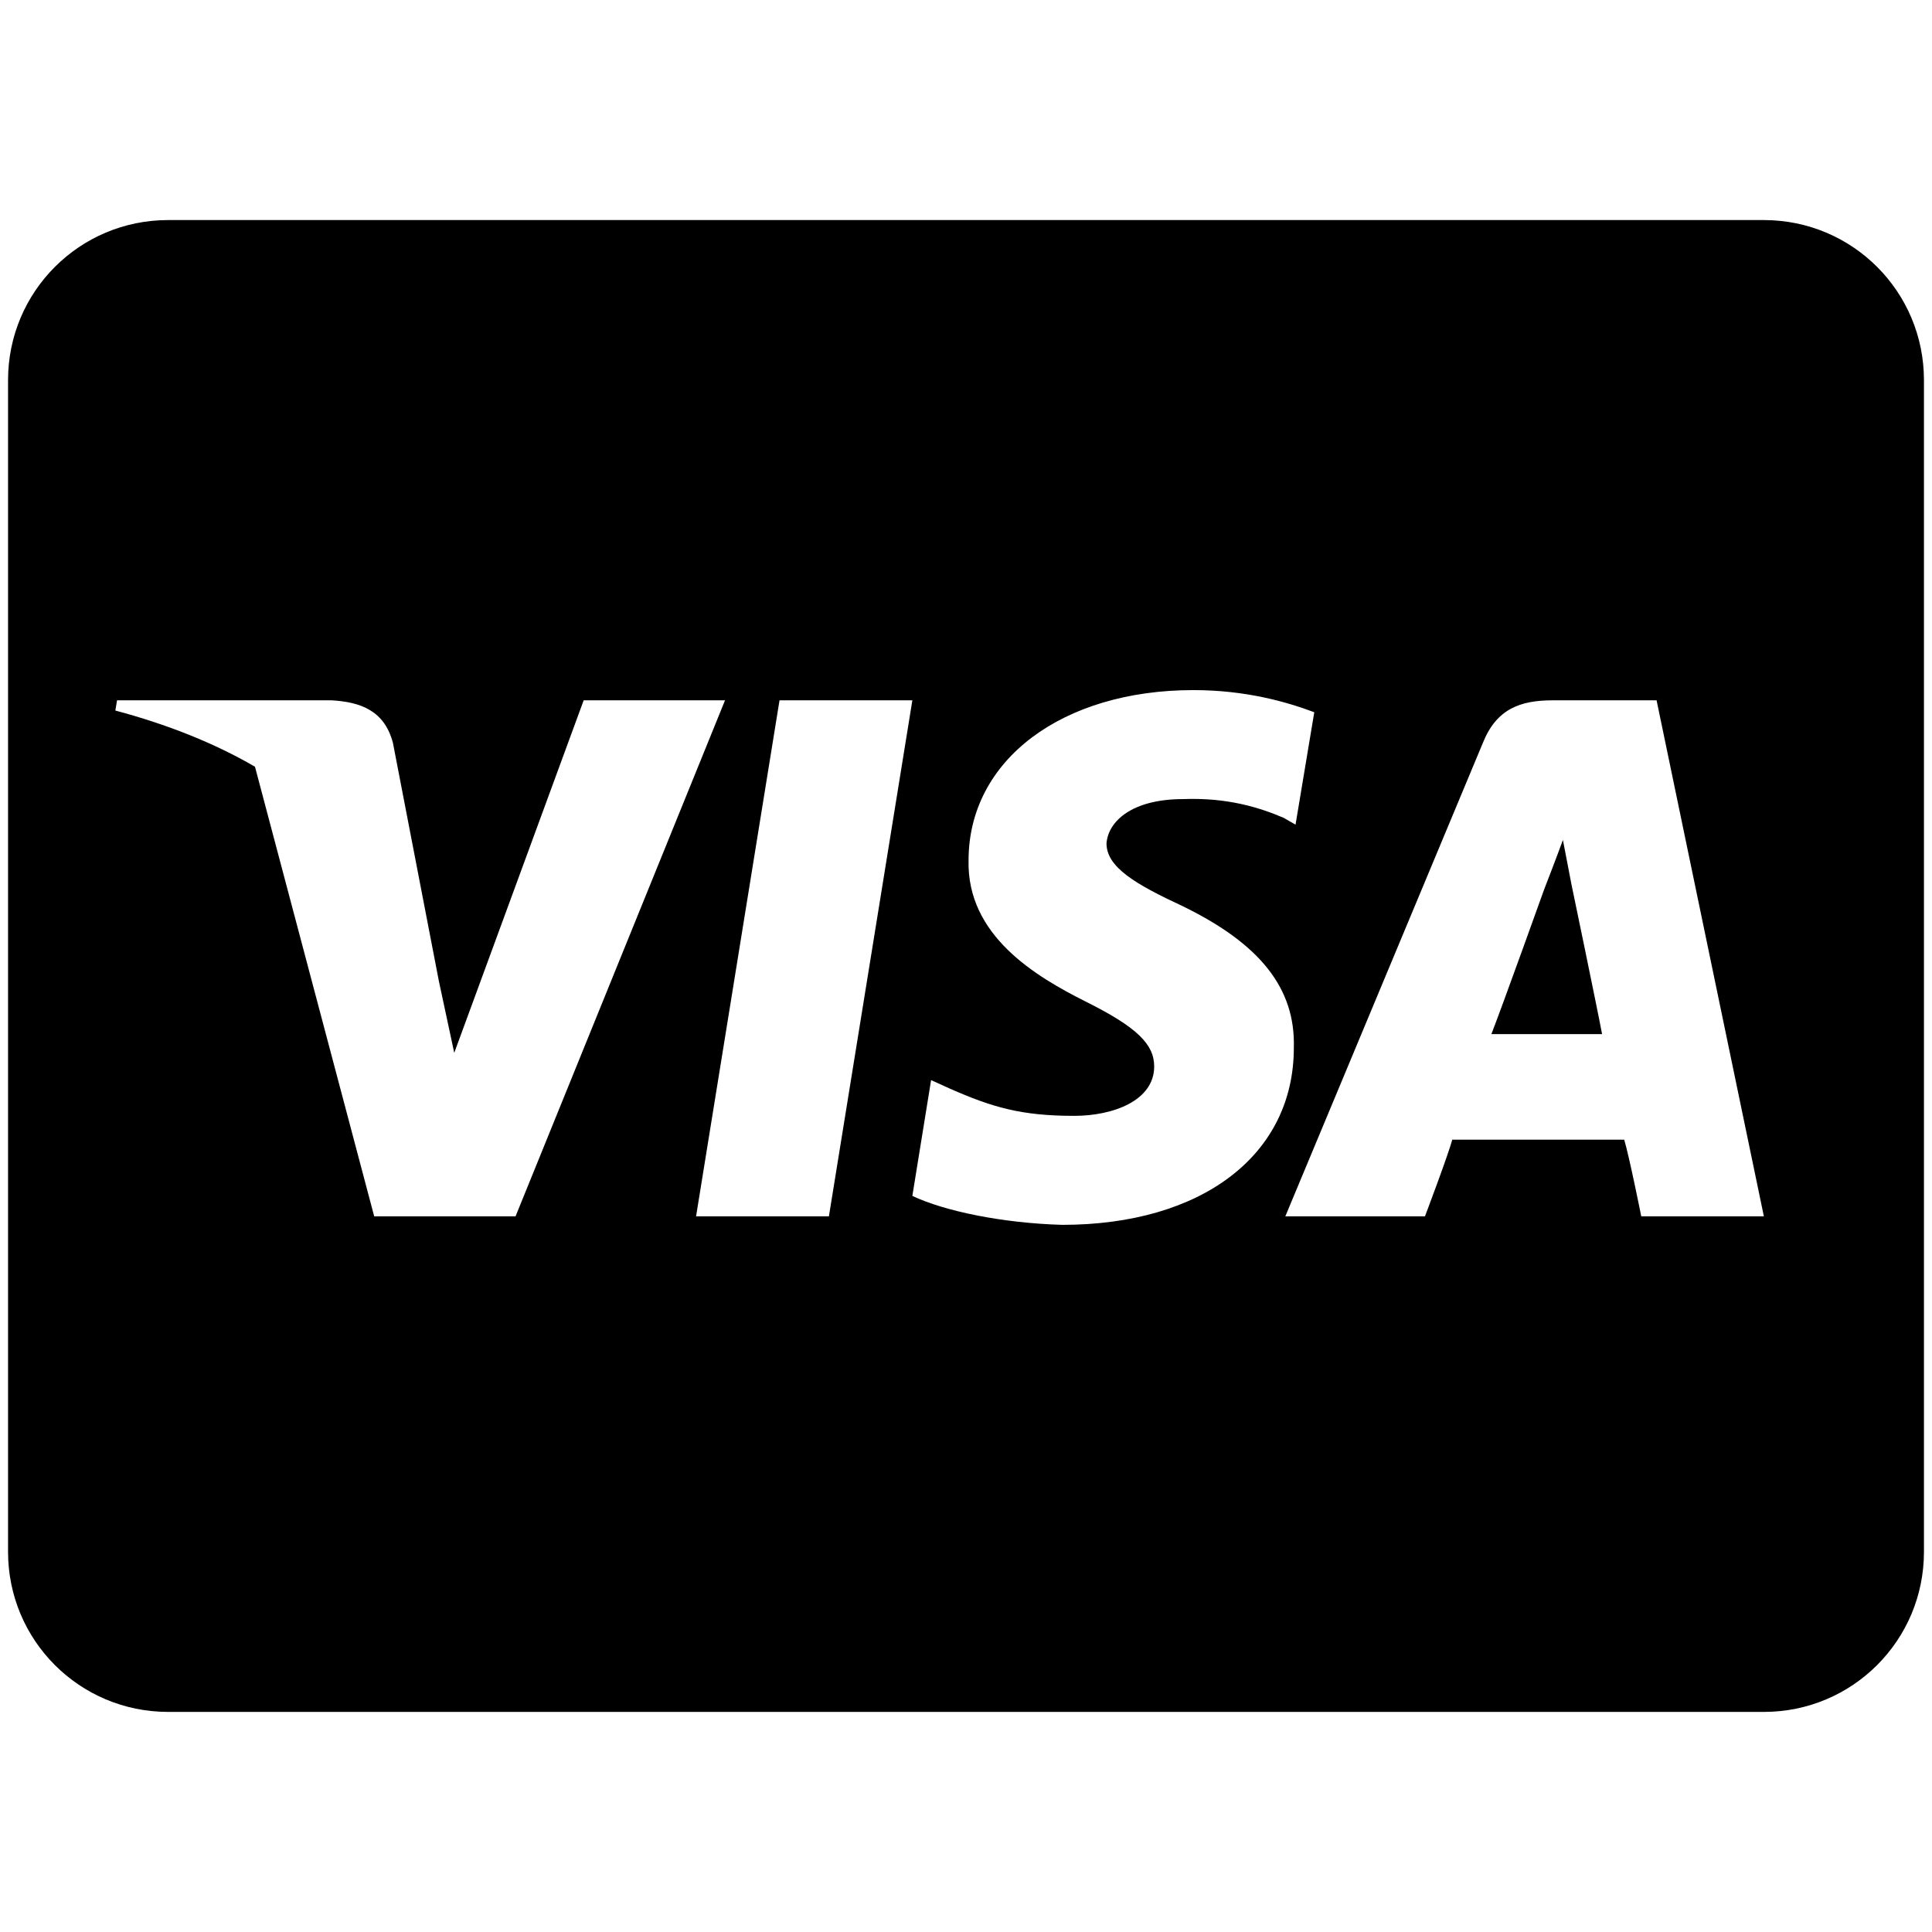 <?xml version="1.0" encoding="UTF-8" standalone="no"?>
<!DOCTYPE svg PUBLIC "-//W3C//DTD SVG 1.1//EN" "http://www.w3.org/Graphics/SVG/1.1/DTD/svg11.dtd">
<svg width="100%" height="100%" viewBox="0 0 60 60" version="1.1" xmlns="http://www.w3.org/2000/svg" xmlns:xlink="http://www.w3.org/1999/xlink" xml:space="preserve" xmlns:serif="http://www.serif.com/" style="fill-rule:evenodd;clip-rule:evenodd;stroke-linejoin:round;stroke-miterlimit:2;">
    <g transform="matrix(1,0,0,1,-84.86,0)">
        <g id="info" transform="matrix(1,0,0,1,84.86,0)">
            <rect x="0" y="0" width="60" height="60" style="fill:none;"/>
            <g transform="matrix(52.889,0,0,52.889,0.25,49.833)">
                <path d="M0.918,-0.423L0.913,-0.449C0.909,-0.438 0.902,-0.42 0.902,-0.42C0.902,-0.42 0.878,-0.353 0.871,-0.335L0.936,-0.335C0.933,-0.351 0.918,-0.423 0.918,-0.423ZM1.125,-0.719C1.125,-0.771 1.083,-0.813 1.031,-0.813L0.094,-0.813C0.042,-0.813 0,-0.771 0,-0.719L0,-0.031C0,0.021 0.042,0.063 0.094,0.063L1.031,0.063C1.083,0.063 1.125,0.021 1.125,-0.031L1.125,-0.719ZM0.298,-0.228L0.215,-0.228L0.145,-0.492C0.121,-0.506 0.093,-0.517 0.063,-0.525L0.064,-0.531L0.19,-0.531C0.207,-0.53 0.221,-0.525 0.226,-0.506L0.253,-0.366L0.262,-0.324L0.338,-0.531L0.421,-0.531L0.298,-0.228ZM0.482,-0.228L0.404,-0.228L0.453,-0.531L0.531,-0.531L0.482,-0.228ZM0.755,-0.327C0.755,-0.264 0.701,-0.223 0.619,-0.223C0.584,-0.224 0.55,-0.231 0.531,-0.24L0.542,-0.308L0.553,-0.303C0.578,-0.292 0.595,-0.287 0.626,-0.287C0.649,-0.287 0.673,-0.296 0.673,-0.316C0.673,-0.329 0.663,-0.339 0.633,-0.354C0.603,-0.369 0.563,-0.393 0.564,-0.437C0.564,-0.496 0.619,-0.537 0.696,-0.537C0.727,-0.537 0.751,-0.53 0.767,-0.524L0.756,-0.458L0.749,-0.462C0.735,-0.468 0.716,-0.474 0.69,-0.473C0.66,-0.473 0.646,-0.46 0.645,-0.447C0.645,-0.433 0.662,-0.423 0.69,-0.41C0.735,-0.388 0.756,-0.362 0.755,-0.327ZM1.031,-0.228L0.959,-0.228C0.959,-0.228 0.952,-0.263 0.949,-0.273L0.848,-0.273C0.846,-0.265 0.832,-0.228 0.832,-0.228L0.75,-0.228L0.866,-0.506C0.874,-0.526 0.888,-0.531 0.907,-0.531L0.968,-0.531L1.031,-0.228Z" style="fill-rule:nonzero;"/>
            </g>
        </g>
    </g>
</svg>
